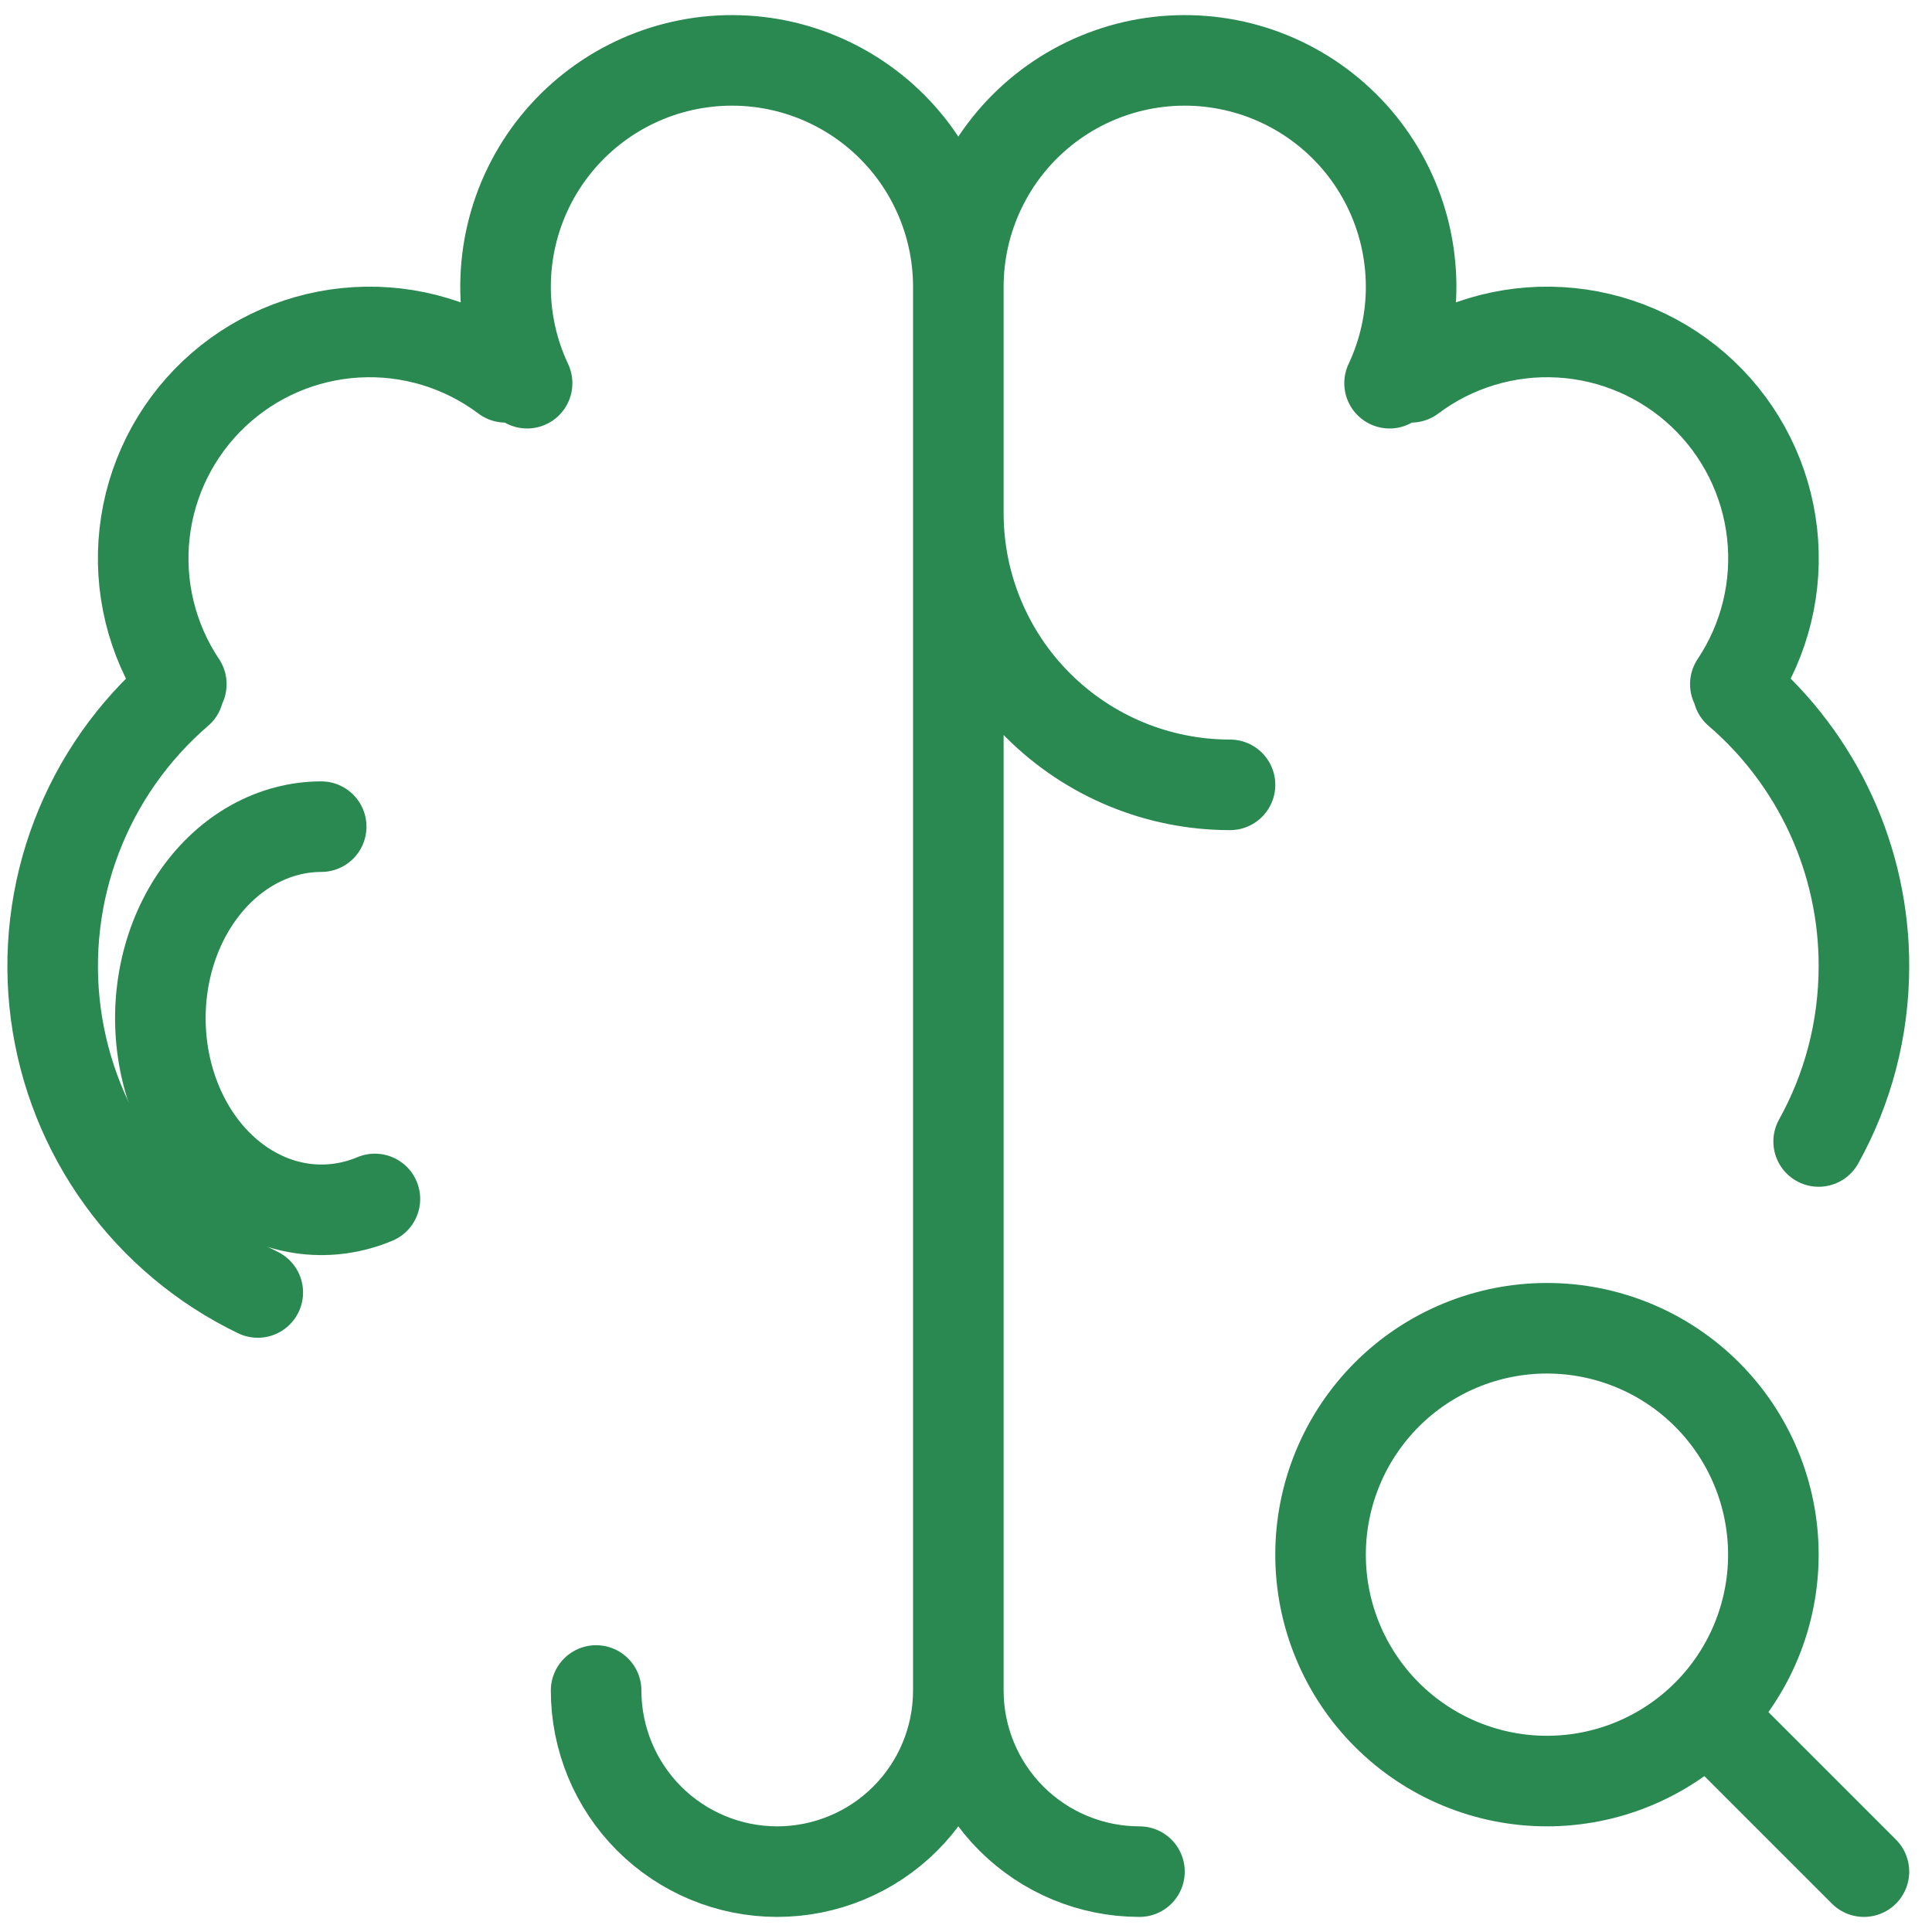 <svg width="64" height="64" viewBox="0 0 64 64" fill="none" xmlns="http://www.w3.org/2000/svg">
<path d="M10.64 27.384C9.864 27.385 9.097 27.588 8.393 27.978C7.69 28.368 7.066 28.937 6.566 29.643C6.066 30.349 5.701 31.177 5.498 32.068C5.295 32.959 5.257 33.893 5.389 34.803C5.52 35.713 5.817 36.578 6.258 37.338C6.699 38.097 7.275 38.733 7.944 39.201C8.614 39.669 9.361 39.958 10.134 40.047C10.907 40.136 11.687 40.023 12.419 39.717" stroke="#2A8851" stroke-width="3" stroke-linecap="round" stroke-linejoin="round"/>
<path d="M8.539 42.815C6.744 41.95 5.192 40.653 4.024 39.038C2.856 37.424 2.108 35.545 1.847 33.569C1.587 31.594 1.823 29.584 2.534 27.723C3.244 25.861 4.407 24.206 5.917 22.906M6.007 22.663C5.023 21.191 4.592 19.418 4.79 17.658C4.988 15.899 5.802 14.266 7.088 13.048C8.374 11.831 10.049 11.108 11.817 11.008C13.585 10.907 15.331 11.435 16.747 12.499M17.461 12.694C16.982 11.677 16.738 10.566 16.747 9.442C16.756 8.318 17.017 7.21 17.511 6.201C18.006 5.192 18.72 4.306 19.603 3.611C20.485 2.915 21.513 2.426 22.61 2.181C23.706 1.936 24.844 1.94 25.939 2.193C27.034 2.447 28.058 2.944 28.935 3.646C29.812 4.349 30.52 5.239 31.006 6.253C31.493 7.266 31.746 8.375 31.746 9.499M31.746 9.499V56M31.746 9.499C31.746 8.375 31.999 7.266 32.486 6.253C32.972 5.239 33.68 4.349 34.557 3.646C35.434 2.944 36.458 2.447 37.553 2.193C38.648 1.94 39.786 1.936 40.883 2.181C41.979 2.426 43.007 2.915 43.889 3.611C44.772 4.306 45.487 5.192 45.981 6.201C46.475 7.21 46.736 8.318 46.745 9.442C46.754 10.566 46.51 11.677 46.031 12.694M31.746 56C31.746 57.591 31.114 59.117 29.989 60.243C28.864 61.368 27.337 62 25.746 62C24.155 62 22.629 61.368 21.504 60.243C20.379 59.117 19.747 57.591 19.747 56M31.746 56C31.746 57.591 32.378 59.117 33.503 60.243C34.629 61.368 36.154 62 37.746 62M31.746 16.999C31.746 19.386 32.694 21.675 34.382 23.363C36.07 25.051 38.359 25.999 40.746 25.999M57.575 22.906C58.885 24.031 59.935 25.427 60.655 26.996C61.375 28.566 61.747 30.273 61.745 31.999C61.745 34.108 61.202 36.092 60.245 37.813M57.485 22.663C58.469 21.191 58.9 19.418 58.702 17.658C58.504 15.899 57.691 14.266 56.404 13.048C55.118 11.831 53.443 11.108 51.675 11.008C49.907 10.907 48.161 11.435 46.745 12.499M57.245 57.5L61.745 62M43.745 51.5C43.745 53.489 44.536 55.397 45.942 56.803C47.349 58.21 49.256 59 51.245 59C53.234 59 55.142 58.21 56.548 56.803C57.955 55.397 58.745 53.489 58.745 51.5C58.745 49.511 57.955 47.603 56.548 46.196C55.142 44.79 53.234 44 51.245 44C49.256 44 47.349 44.79 45.942 46.196C44.536 47.603 43.745 49.511 43.745 51.5Z" stroke="#2A8851" stroke-width="3" stroke-linecap="round" stroke-linejoin="round"/>
</svg>
